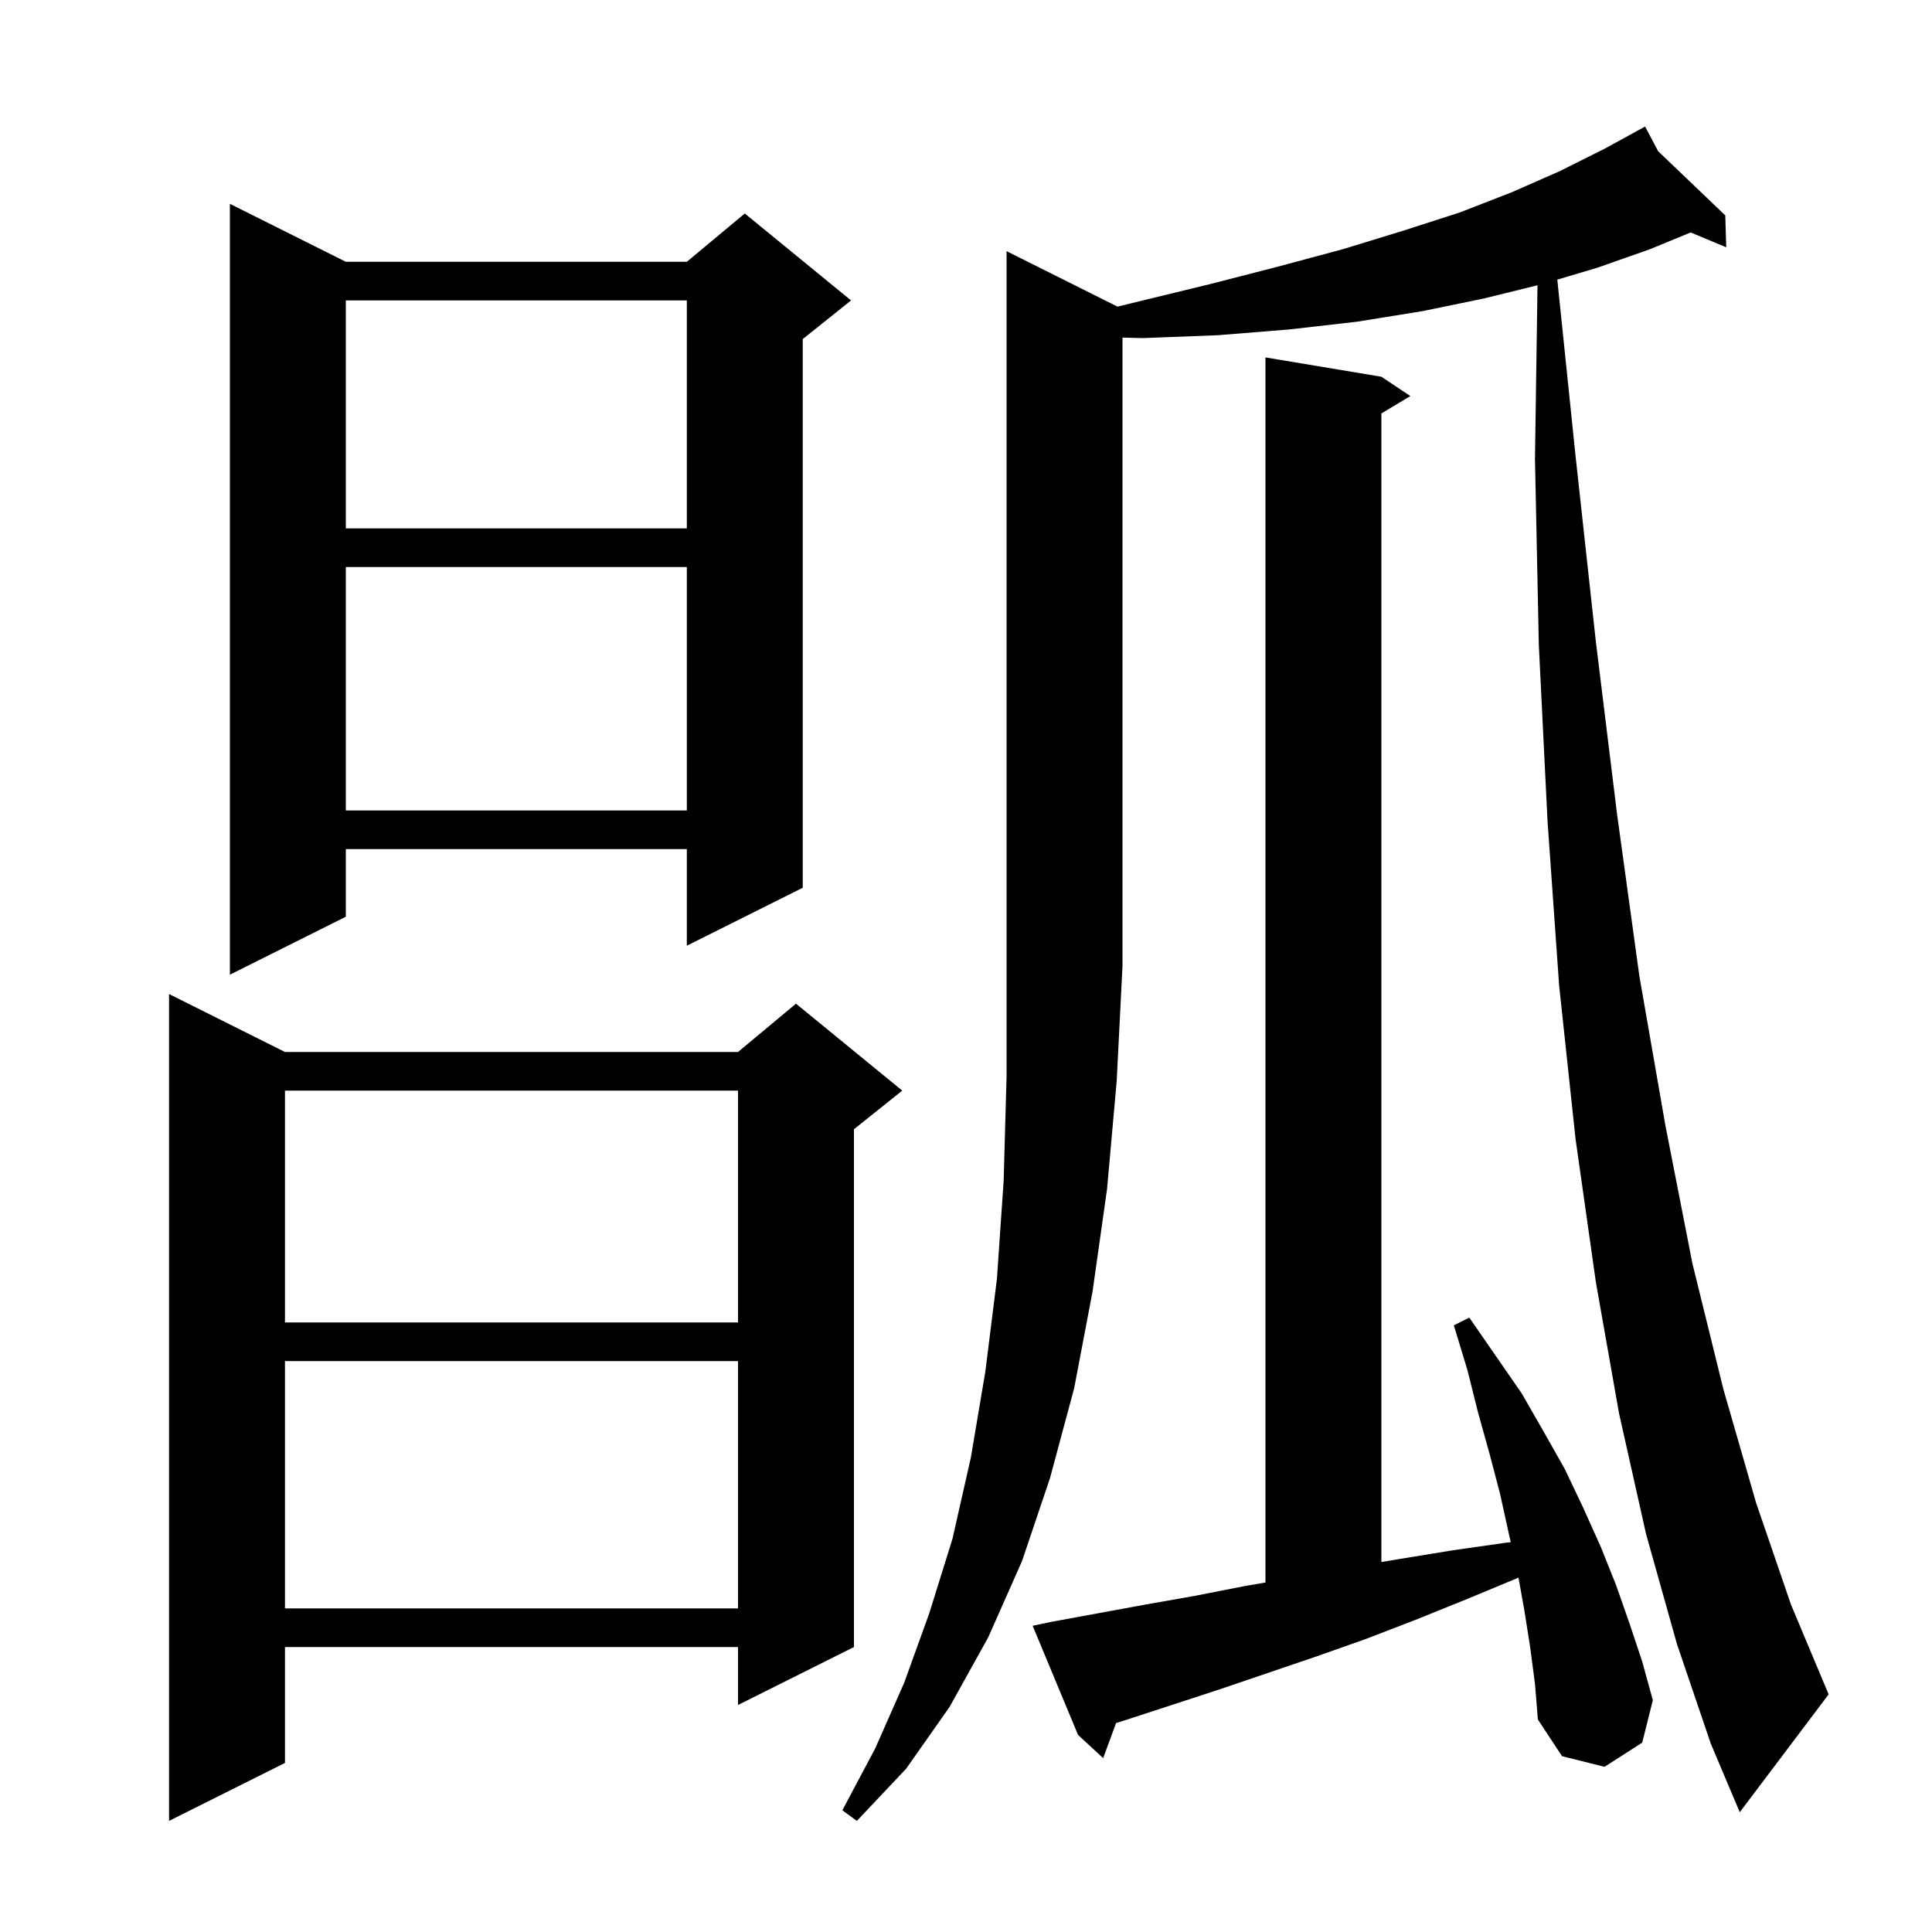<svg xmlns="http://www.w3.org/2000/svg" xmlns:xlink="http://www.w3.org/1999/xlink" version="1.1" baseProfile="full" viewBox="0 0 200 200" width="200" height="200"><g fill="currentColor"><path d="M 29.5 108.9 L 76.4 108.9 L 82.4 103.9 L 93.4 112.9 L 88.4 116.9 L 88.4 170.5 L 76.4 176.5 L 76.4 170.5 L 29.5 170.5 L 29.5 182.5 L 17.5 188.5 L 17.5 102.9 Z M 115.681 31.741 L 117.9 31.2 L 125.3 29.4 L 132.3 27.6 L 139.0 25.8 L 145.2 23.9 L 151.1 22.0 L 156.5 19.9 L 161.5 17.7 L 166.1 15.4 L 169.444 13.569 L 169.4 13.5 L 169.462 13.559 L 170.3 13.1 L 171.647 15.649 L 178.6 22.3 L 178.7 25.6 L 175.015 24.064 L 170.8 25.8 L 165.4 27.7 L 161.212 28.949 L 163.1 47.2 L 165.2 66.4 L 167.4 84.3 L 169.7 101.0 L 172.4 116.5 L 175.2 130.8 L 178.4 143.8 L 181.8 155.6 L 185.4 166.1 L 189.3 175.4 L 180.1 187.6 L 177.1 180.5 L 173.6 170.2 L 170.4 158.8 L 167.6 146.3 L 165.2 132.7 L 163.1 117.9 L 161.4 102.0 L 160.2 85.0 L 159.3 66.8 L 158.9 47.5 L 159.163 29.532 L 153.6 30.9 L 147.3 32.2 L 140.5 33.3 L 133.5 34.1 L 126.1 34.7 L 118.3 35.0 L 116.2 34.948 L 116.2 100.0 L 115.6 111.9 L 114.6 123.1 L 113.1 133.7 L 111.2 143.7 L 108.7 153.0 L 105.8 161.6 L 102.3 169.5 L 98.3 176.7 L 93.8 183.1 L 88.7 188.5 L 87.2 187.4 L 90.6 181.0 L 93.6 174.2 L 96.2 167.0 L 98.6 159.3 L 100.5 150.9 L 102.0 142.0 L 103.2 132.4 L 103.9 122.2 L 104.2 111.4 L 104.2 26.0 Z M 158.4 170.5 L 157.8 166.7 L 157.191 163.305 L 157.0 163.4 L 151.7 165.6 L 146.5 167.7 L 141.3 169.7 L 136.2 171.5 L 126.2 174.9 L 116.4 178.1 L 115.534 178.371 L 114.2 182.0 L 111.6 179.6 L 106.9 168.3 L 108.8 167.9 L 118.6 166.1 L 123.7 165.2 L 128.8 164.2 L 131.0 163.819 L 131.0 37.0 L 143.0 39.0 L 146.0 41.0 L 143.0 42.8 L 143.0 161.7 L 144.8 161.4 L 150.3 160.5 L 155.9 159.7 L 156.391 159.649 L 156.2 158.8 L 155.3 154.7 L 154.2 150.5 L 153.0 146.2 L 151.9 141.8 L 150.5 137.2 L 152.1 136.4 L 157.5 144.2 L 159.8 148.2 L 162.0 152.1 L 163.9 156.1 L 165.7 160.1 L 167.3 164.1 L 168.7 168.1 L 170.0 172.0 L 171.1 176.0 L 170.0 180.4 L 166.1 182.9 L 161.7 181.8 L 159.2 178.0 L 158.9 174.3 Z M 29.5 140.9 L 29.5 166.5 L 76.4 166.5 L 76.4 140.9 Z M 29.5 112.9 L 29.5 136.9 L 76.4 136.9 L 76.4 112.9 Z M 35.8 27.1 L 71.1 27.1 L 77.1 22.1 L 88.1 31.1 L 83.1 35.1 L 83.1 91.9 L 71.1 97.9 L 71.1 87.9 L 35.8 87.9 L 35.8 94.9 L 23.8 100.9 L 23.8 21.1 Z M 35.8 58.7 L 35.8 83.9 L 71.1 83.9 L 71.1 58.7 Z M 35.8 31.1 L 35.8 54.7 L 71.1 54.7 L 71.1 31.1 Z "/></g></svg>
